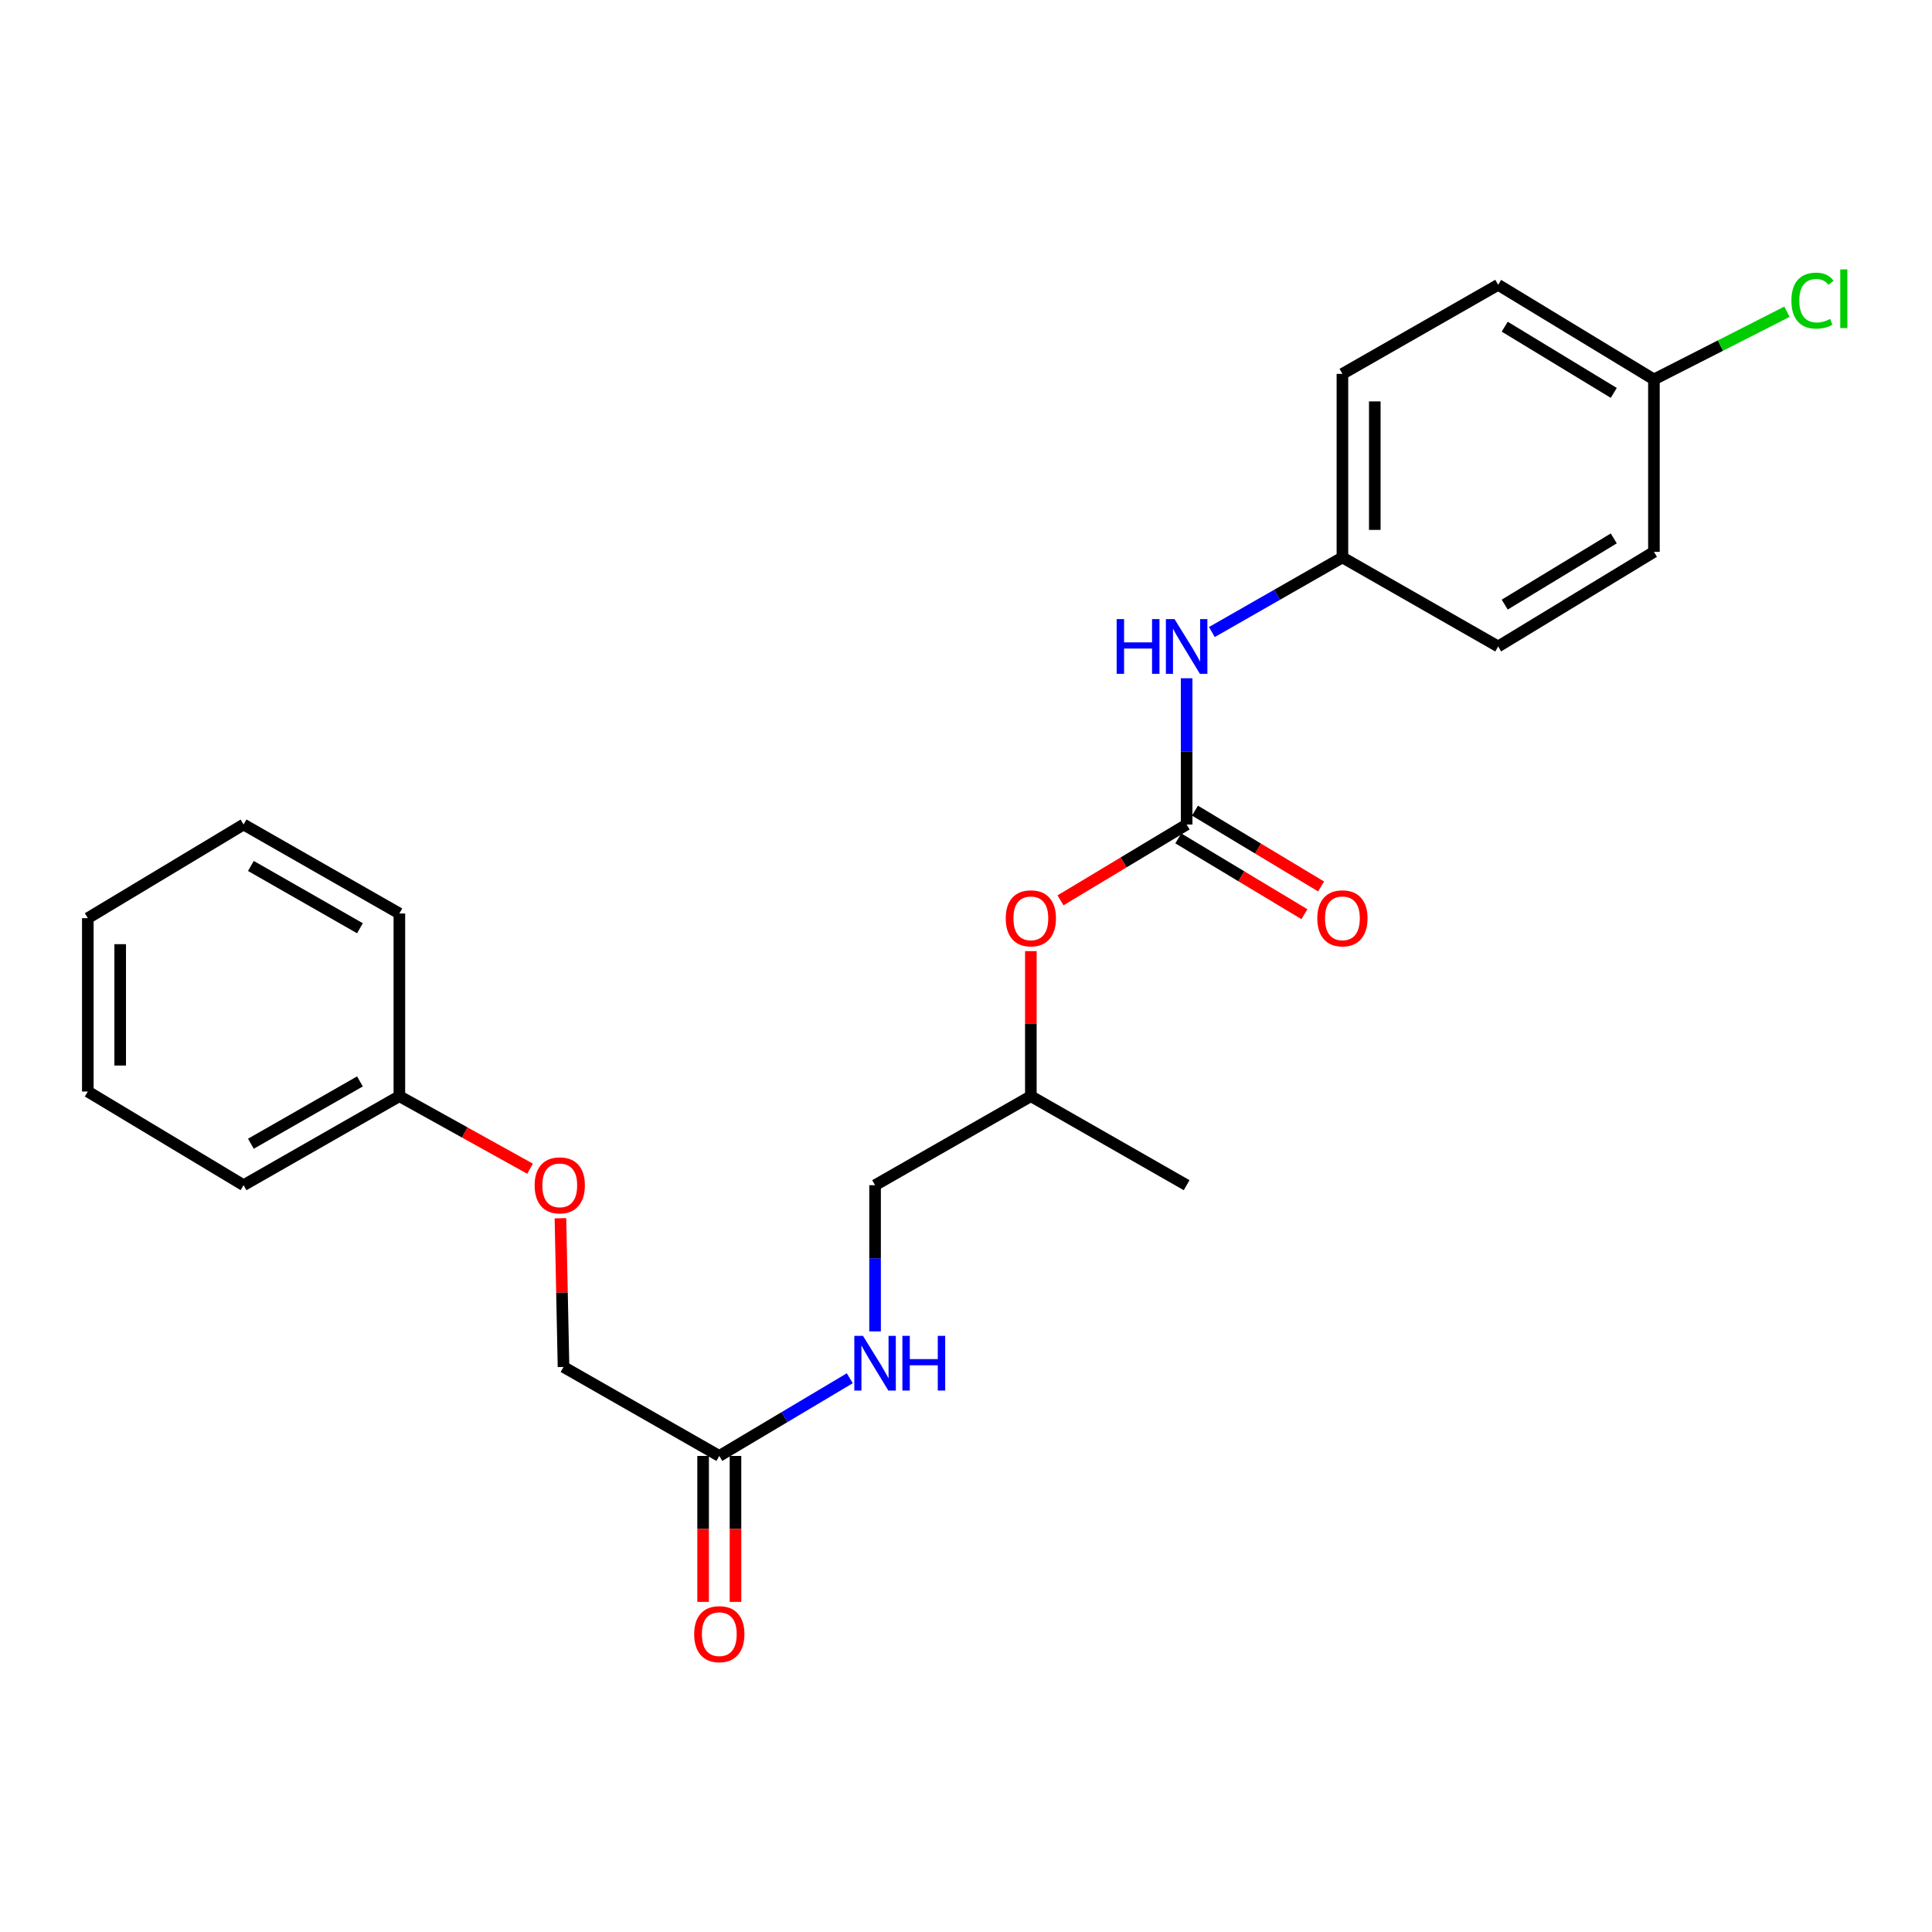 <?xml version='1.0' encoding='iso-8859-1'?>
<svg version='1.1' baseProfile='full'
              xmlns='http://www.w3.org/2000/svg'
                      xmlns:rdkit='http://www.rdkit.org/xml'
                      xmlns:xlink='http://www.w3.org/1999/xlink'
                  xml:space='preserve'
width='1000px' height='1000px' viewBox='0 0 1000 1000'>
<!-- END OF HEADER -->
<rect style='opacity:1.0;fill:#FFFFFF;stroke:none' width='1000' height='1000' x='0' y='0'> </rect>
<path class='bond-0' d='M 614.201,426.766 L 614.201,388.919' style='fill:none;fill-rule:evenodd;stroke:#000000;stroke-width:6px;stroke-linecap:butt;stroke-linejoin:miter;stroke-opacity:1' />
<path class='bond-0' d='M 614.201,388.919 L 614.201,351.073' style='fill:none;fill-rule:evenodd;stroke:#0000FF;stroke-width:6px;stroke-linecap:butt;stroke-linejoin:miter;stroke-opacity:1' />
<path class='bond-2' d='M 609.885,433.945 L 642.525,453.568' style='fill:none;fill-rule:evenodd;stroke:#000000;stroke-width:6px;stroke-linecap:butt;stroke-linejoin:miter;stroke-opacity:1' />
<path class='bond-2' d='M 642.525,453.568 L 675.166,473.191' style='fill:none;fill-rule:evenodd;stroke:#FF0000;stroke-width:6px;stroke-linecap:butt;stroke-linejoin:miter;stroke-opacity:1' />
<path class='bond-2' d='M 618.517,419.586 L 651.158,439.209' style='fill:none;fill-rule:evenodd;stroke:#000000;stroke-width:6px;stroke-linecap:butt;stroke-linejoin:miter;stroke-opacity:1' />
<path class='bond-2' d='M 651.158,439.209 L 683.799,458.832' style='fill:none;fill-rule:evenodd;stroke:#FF0000;stroke-width:6px;stroke-linecap:butt;stroke-linejoin:miter;stroke-opacity:1' />
<path class='bond-3' d='M 614.201,426.766 L 581.56,446.389' style='fill:none;fill-rule:evenodd;stroke:#000000;stroke-width:6px;stroke-linecap:butt;stroke-linejoin:miter;stroke-opacity:1' />
<path class='bond-3' d='M 581.56,446.389 L 548.919,466.012' style='fill:none;fill-rule:evenodd;stroke:#FF0000;stroke-width:6px;stroke-linecap:butt;stroke-linejoin:miter;stroke-opacity:1' />
<path class='bond-6' d='M 627.263,327.144 L 661.049,307.835' style='fill:none;fill-rule:evenodd;stroke:#0000FF;stroke-width:6px;stroke-linecap:butt;stroke-linejoin:miter;stroke-opacity:1' />
<path class='bond-6' d='M 661.049,307.835 L 694.834,288.526' style='fill:none;fill-rule:evenodd;stroke:#000000;stroke-width:6px;stroke-linecap:butt;stroke-linejoin:miter;stroke-opacity:1' />
<path class='bond-1' d='M 372.309,753.592 L 406.078,733.487' style='fill:none;fill-rule:evenodd;stroke:#000000;stroke-width:6px;stroke-linecap:butt;stroke-linejoin:miter;stroke-opacity:1' />
<path class='bond-1' d='M 406.078,733.487 L 439.847,713.382' style='fill:none;fill-rule:evenodd;stroke:#0000FF;stroke-width:6px;stroke-linecap:butt;stroke-linejoin:miter;stroke-opacity:1' />
<path class='bond-5' d='M 363.932,753.592 L 363.932,791.363' style='fill:none;fill-rule:evenodd;stroke:#000000;stroke-width:6px;stroke-linecap:butt;stroke-linejoin:miter;stroke-opacity:1' />
<path class='bond-5' d='M 363.932,791.363 L 363.932,829.134' style='fill:none;fill-rule:evenodd;stroke:#FF0000;stroke-width:6px;stroke-linecap:butt;stroke-linejoin:miter;stroke-opacity:1' />
<path class='bond-5' d='M 380.686,753.592 L 380.686,791.363' style='fill:none;fill-rule:evenodd;stroke:#000000;stroke-width:6px;stroke-linecap:butt;stroke-linejoin:miter;stroke-opacity:1' />
<path class='bond-5' d='M 380.686,791.363 L 380.686,829.134' style='fill:none;fill-rule:evenodd;stroke:#FF0000;stroke-width:6px;stroke-linecap:butt;stroke-linejoin:miter;stroke-opacity:1' />
<path class='bond-8' d='M 372.309,753.592 L 291.675,707.537' style='fill:none;fill-rule:evenodd;stroke:#000000;stroke-width:6px;stroke-linecap:butt;stroke-linejoin:miter;stroke-opacity:1' />
<path class='bond-17' d='M 533.567,492.305 L 533.567,529.842' style='fill:none;fill-rule:evenodd;stroke:#FF0000;stroke-width:6px;stroke-linecap:butt;stroke-linejoin:miter;stroke-opacity:1' />
<path class='bond-17' d='M 533.567,529.842 L 533.567,567.379' style='fill:none;fill-rule:evenodd;stroke:#000000;stroke-width:6px;stroke-linecap:butt;stroke-linejoin:miter;stroke-opacity:1' />
<path class='bond-4' d='M 452.933,689.128 L 452.933,651.291' style='fill:none;fill-rule:evenodd;stroke:#0000FF;stroke-width:6px;stroke-linecap:butt;stroke-linejoin:miter;stroke-opacity:1' />
<path class='bond-4' d='M 452.933,651.291 L 452.933,613.453' style='fill:none;fill-rule:evenodd;stroke:#000000;stroke-width:6px;stroke-linecap:butt;stroke-linejoin:miter;stroke-opacity:1' />
<path class='bond-13' d='M 694.834,288.526 L 775.44,334.609' style='fill:none;fill-rule:evenodd;stroke:#000000;stroke-width:6px;stroke-linecap:butt;stroke-linejoin:miter;stroke-opacity:1' />
<path class='bond-14' d='M 694.834,288.526 L 694.834,193.512' style='fill:none;fill-rule:evenodd;stroke:#000000;stroke-width:6px;stroke-linecap:butt;stroke-linejoin:miter;stroke-opacity:1' />
<path class='bond-14' d='M 711.589,274.274 L 711.589,207.764' style='fill:none;fill-rule:evenodd;stroke:#000000;stroke-width:6px;stroke-linecap:butt;stroke-linejoin:miter;stroke-opacity:1' />
<path class='bond-7' d='M 290.083,630.566 L 290.879,669.051' style='fill:none;fill-rule:evenodd;stroke:#FF0000;stroke-width:6px;stroke-linecap:butt;stroke-linejoin:miter;stroke-opacity:1' />
<path class='bond-7' d='M 290.879,669.051 L 291.675,707.537' style='fill:none;fill-rule:evenodd;stroke:#000000;stroke-width:6px;stroke-linecap:butt;stroke-linejoin:miter;stroke-opacity:1' />
<path class='bond-12' d='M 274.356,604.921 L 240.534,586.15' style='fill:none;fill-rule:evenodd;stroke:#FF0000;stroke-width:6px;stroke-linecap:butt;stroke-linejoin:miter;stroke-opacity:1' />
<path class='bond-12' d='M 240.534,586.15 L 206.713,567.379' style='fill:none;fill-rule:evenodd;stroke:#000000;stroke-width:6px;stroke-linecap:butt;stroke-linejoin:miter;stroke-opacity:1' />
<path class='bond-9' d='M 856.074,196.388 L 775.44,147.428' style='fill:none;fill-rule:evenodd;stroke:#000000;stroke-width:6px;stroke-linecap:butt;stroke-linejoin:miter;stroke-opacity:1' />
<path class='bond-9' d='M 835.284,203.365 L 778.84,169.093' style='fill:none;fill-rule:evenodd;stroke:#000000;stroke-width:6px;stroke-linecap:butt;stroke-linejoin:miter;stroke-opacity:1' />
<path class='bond-11' d='M 856.074,196.388 L 890.501,178.87' style='fill:none;fill-rule:evenodd;stroke:#000000;stroke-width:6px;stroke-linecap:butt;stroke-linejoin:miter;stroke-opacity:1' />
<path class='bond-11' d='M 890.501,178.87 L 924.928,161.351' style='fill:none;fill-rule:evenodd;stroke:#00CC00;stroke-width:6px;stroke-linecap:butt;stroke-linejoin:miter;stroke-opacity:1' />
<path class='bond-24' d='M 856.074,196.388 L 856.074,285.65' style='fill:none;fill-rule:evenodd;stroke:#000000;stroke-width:6px;stroke-linecap:butt;stroke-linejoin:miter;stroke-opacity:1' />
<path class='bond-10' d='M 452.933,613.453 L 533.567,567.379' style='fill:none;fill-rule:evenodd;stroke:#000000;stroke-width:6px;stroke-linecap:butt;stroke-linejoin:miter;stroke-opacity:1' />
<path class='bond-18' d='M 206.713,567.379 L 126.079,613.453' style='fill:none;fill-rule:evenodd;stroke:#000000;stroke-width:6px;stroke-linecap:butt;stroke-linejoin:miter;stroke-opacity:1' />
<path class='bond-18' d='M 186.306,559.744 L 129.862,591.995' style='fill:none;fill-rule:evenodd;stroke:#000000;stroke-width:6px;stroke-linecap:butt;stroke-linejoin:miter;stroke-opacity:1' />
<path class='bond-19' d='M 206.713,567.379 L 206.713,472.821' style='fill:none;fill-rule:evenodd;stroke:#000000;stroke-width:6px;stroke-linecap:butt;stroke-linejoin:miter;stroke-opacity:1' />
<path class='bond-16' d='M 775.44,334.609 L 856.074,285.65' style='fill:none;fill-rule:evenodd;stroke:#000000;stroke-width:6px;stroke-linecap:butt;stroke-linejoin:miter;stroke-opacity:1' />
<path class='bond-16' d='M 778.84,312.944 L 835.284,278.673' style='fill:none;fill-rule:evenodd;stroke:#000000;stroke-width:6px;stroke-linecap:butt;stroke-linejoin:miter;stroke-opacity:1' />
<path class='bond-15' d='M 694.834,193.512 L 775.44,147.428' style='fill:none;fill-rule:evenodd;stroke:#000000;stroke-width:6px;stroke-linecap:butt;stroke-linejoin:miter;stroke-opacity:1' />
<path class='bond-20' d='M 533.567,567.379 L 614.201,613.453' style='fill:none;fill-rule:evenodd;stroke:#000000;stroke-width:6px;stroke-linecap:butt;stroke-linejoin:miter;stroke-opacity:1' />
<path class='bond-21' d='M 126.079,613.453 L 45.455,564.978' style='fill:none;fill-rule:evenodd;stroke:#000000;stroke-width:6px;stroke-linecap:butt;stroke-linejoin:miter;stroke-opacity:1' />
<path class='bond-22' d='M 206.713,472.821 L 126.079,426.766' style='fill:none;fill-rule:evenodd;stroke:#000000;stroke-width:6px;stroke-linecap:butt;stroke-linejoin:miter;stroke-opacity:1' />
<path class='bond-22' d='M 186.308,480.461 L 129.865,448.223' style='fill:none;fill-rule:evenodd;stroke:#000000;stroke-width:6px;stroke-linecap:butt;stroke-linejoin:miter;stroke-opacity:1' />
<path class='bond-25' d='M 45.455,564.978 L 45.455,475.241' style='fill:none;fill-rule:evenodd;stroke:#000000;stroke-width:6px;stroke-linecap:butt;stroke-linejoin:miter;stroke-opacity:1' />
<path class='bond-25' d='M 62.209,551.518 L 62.209,488.702' style='fill:none;fill-rule:evenodd;stroke:#000000;stroke-width:6px;stroke-linecap:butt;stroke-linejoin:miter;stroke-opacity:1' />
<path class='bond-23' d='M 126.079,426.766 L 45.455,475.241' style='fill:none;fill-rule:evenodd;stroke:#000000;stroke-width:6px;stroke-linecap:butt;stroke-linejoin:miter;stroke-opacity:1' />
<path  class='atom-1' d='M 577.981 320.449
L 581.821 320.449
L 581.821 332.489
L 596.301 332.489
L 596.301 320.449
L 600.141 320.449
L 600.141 348.769
L 596.301 348.769
L 596.301 335.689
L 581.821 335.689
L 581.821 348.769
L 577.981 348.769
L 577.981 320.449
' fill='#0000FF'/>
<path  class='atom-1' d='M 607.941 320.449
L 617.221 335.449
Q 618.141 336.929, 619.621 339.609
Q 621.101 342.289, 621.181 342.449
L 621.181 320.449
L 624.941 320.449
L 624.941 348.769
L 621.061 348.769
L 611.101 332.369
Q 609.941 330.449, 608.701 328.249
Q 607.501 326.049, 607.141 325.369
L 607.141 348.769
L 603.461 348.769
L 603.461 320.449
L 607.941 320.449
' fill='#0000FF'/>
<path  class='atom-3' d='M 681.834 475.321
Q 681.834 468.521, 685.194 464.721
Q 688.554 460.921, 694.834 460.921
Q 701.114 460.921, 704.474 464.721
Q 707.834 468.521, 707.834 475.321
Q 707.834 482.201, 704.434 486.121
Q 701.034 490.001, 694.834 490.001
Q 688.594 490.001, 685.194 486.121
Q 681.834 482.241, 681.834 475.321
M 694.834 486.801
Q 699.154 486.801, 701.474 483.921
Q 703.834 481.001, 703.834 475.321
Q 703.834 469.761, 701.474 466.961
Q 699.154 464.121, 694.834 464.121
Q 690.514 464.121, 688.154 466.921
Q 685.834 469.721, 685.834 475.321
Q 685.834 481.041, 688.154 483.921
Q 690.514 486.801, 694.834 486.801
' fill='#FF0000'/>
<path  class='atom-4' d='M 520.567 475.321
Q 520.567 468.521, 523.927 464.721
Q 527.287 460.921, 533.567 460.921
Q 539.847 460.921, 543.207 464.721
Q 546.567 468.521, 546.567 475.321
Q 546.567 482.201, 543.167 486.121
Q 539.767 490.001, 533.567 490.001
Q 527.327 490.001, 523.927 486.121
Q 520.567 482.241, 520.567 475.321
M 533.567 486.801
Q 537.887 486.801, 540.207 483.921
Q 542.567 481.001, 542.567 475.321
Q 542.567 469.761, 540.207 466.961
Q 537.887 464.121, 533.567 464.121
Q 529.247 464.121, 526.887 466.921
Q 524.567 469.721, 524.567 475.321
Q 524.567 481.041, 526.887 483.921
Q 529.247 486.801, 533.567 486.801
' fill='#FF0000'/>
<path  class='atom-5' d='M 446.673 691.432
L 455.953 706.432
Q 456.873 707.912, 458.353 710.592
Q 459.833 713.272, 459.913 713.432
L 459.913 691.432
L 463.673 691.432
L 463.673 719.752
L 459.793 719.752
L 449.833 703.352
Q 448.673 701.432, 447.433 699.232
Q 446.233 697.032, 445.873 696.352
L 445.873 719.752
L 442.193 719.752
L 442.193 691.432
L 446.673 691.432
' fill='#0000FF'/>
<path  class='atom-5' d='M 467.073 691.432
L 470.913 691.432
L 470.913 703.472
L 485.393 703.472
L 485.393 691.432
L 489.233 691.432
L 489.233 719.752
L 485.393 719.752
L 485.393 706.672
L 470.913 706.672
L 470.913 719.752
L 467.073 719.752
L 467.073 691.432
' fill='#0000FF'/>
<path  class='atom-6' d='M 359.309 845.838
Q 359.309 839.038, 362.669 835.238
Q 366.029 831.438, 372.309 831.438
Q 378.589 831.438, 381.949 835.238
Q 385.309 839.038, 385.309 845.838
Q 385.309 852.718, 381.909 856.638
Q 378.509 860.518, 372.309 860.518
Q 366.069 860.518, 362.669 856.638
Q 359.309 852.758, 359.309 845.838
M 372.309 857.318
Q 376.629 857.318, 378.949 854.438
Q 381.309 851.518, 381.309 845.838
Q 381.309 840.278, 378.949 837.478
Q 376.629 834.638, 372.309 834.638
Q 367.989 834.638, 365.629 837.438
Q 363.309 840.238, 363.309 845.838
Q 363.309 851.558, 365.629 854.438
Q 367.989 857.318, 372.309 857.318
' fill='#FF0000'/>
<path  class='atom-8' d='M 276.729 613.533
Q 276.729 606.733, 280.089 602.933
Q 283.449 599.133, 289.729 599.133
Q 296.009 599.133, 299.369 602.933
Q 302.729 606.733, 302.729 613.533
Q 302.729 620.413, 299.329 624.333
Q 295.929 628.213, 289.729 628.213
Q 283.489 628.213, 280.089 624.333
Q 276.729 620.453, 276.729 613.533
M 289.729 625.013
Q 294.049 625.013, 296.369 622.133
Q 298.729 619.213, 298.729 613.533
Q 298.729 607.973, 296.369 605.173
Q 294.049 602.333, 289.729 602.333
Q 285.409 602.333, 283.049 605.133
Q 280.729 607.933, 280.729 613.533
Q 280.729 619.253, 283.049 622.133
Q 285.409 625.013, 289.729 625.013
' fill='#FF0000'/>
<path  class='atom-12' d='M 927.231 155.603
Q 927.231 148.563, 930.511 144.883
Q 933.831 141.163, 940.111 141.163
Q 945.951 141.163, 949.071 145.283
L 946.431 147.443
Q 944.151 144.443, 940.111 144.443
Q 935.831 144.443, 933.551 147.323
Q 931.311 150.163, 931.311 155.603
Q 931.311 161.203, 933.631 164.083
Q 935.991 166.963, 940.551 166.963
Q 943.671 166.963, 947.311 165.083
L 948.431 168.083
Q 946.951 169.043, 944.711 169.603
Q 942.471 170.163, 939.991 170.163
Q 933.831 170.163, 930.511 166.403
Q 927.231 162.643, 927.231 155.603
' fill='#00CC00'/>
<path  class='atom-12' d='M 952.511 139.443
L 956.191 139.443
L 956.191 169.803
L 952.511 169.803
L 952.511 139.443
' fill='#00CC00'/>
</svg>
